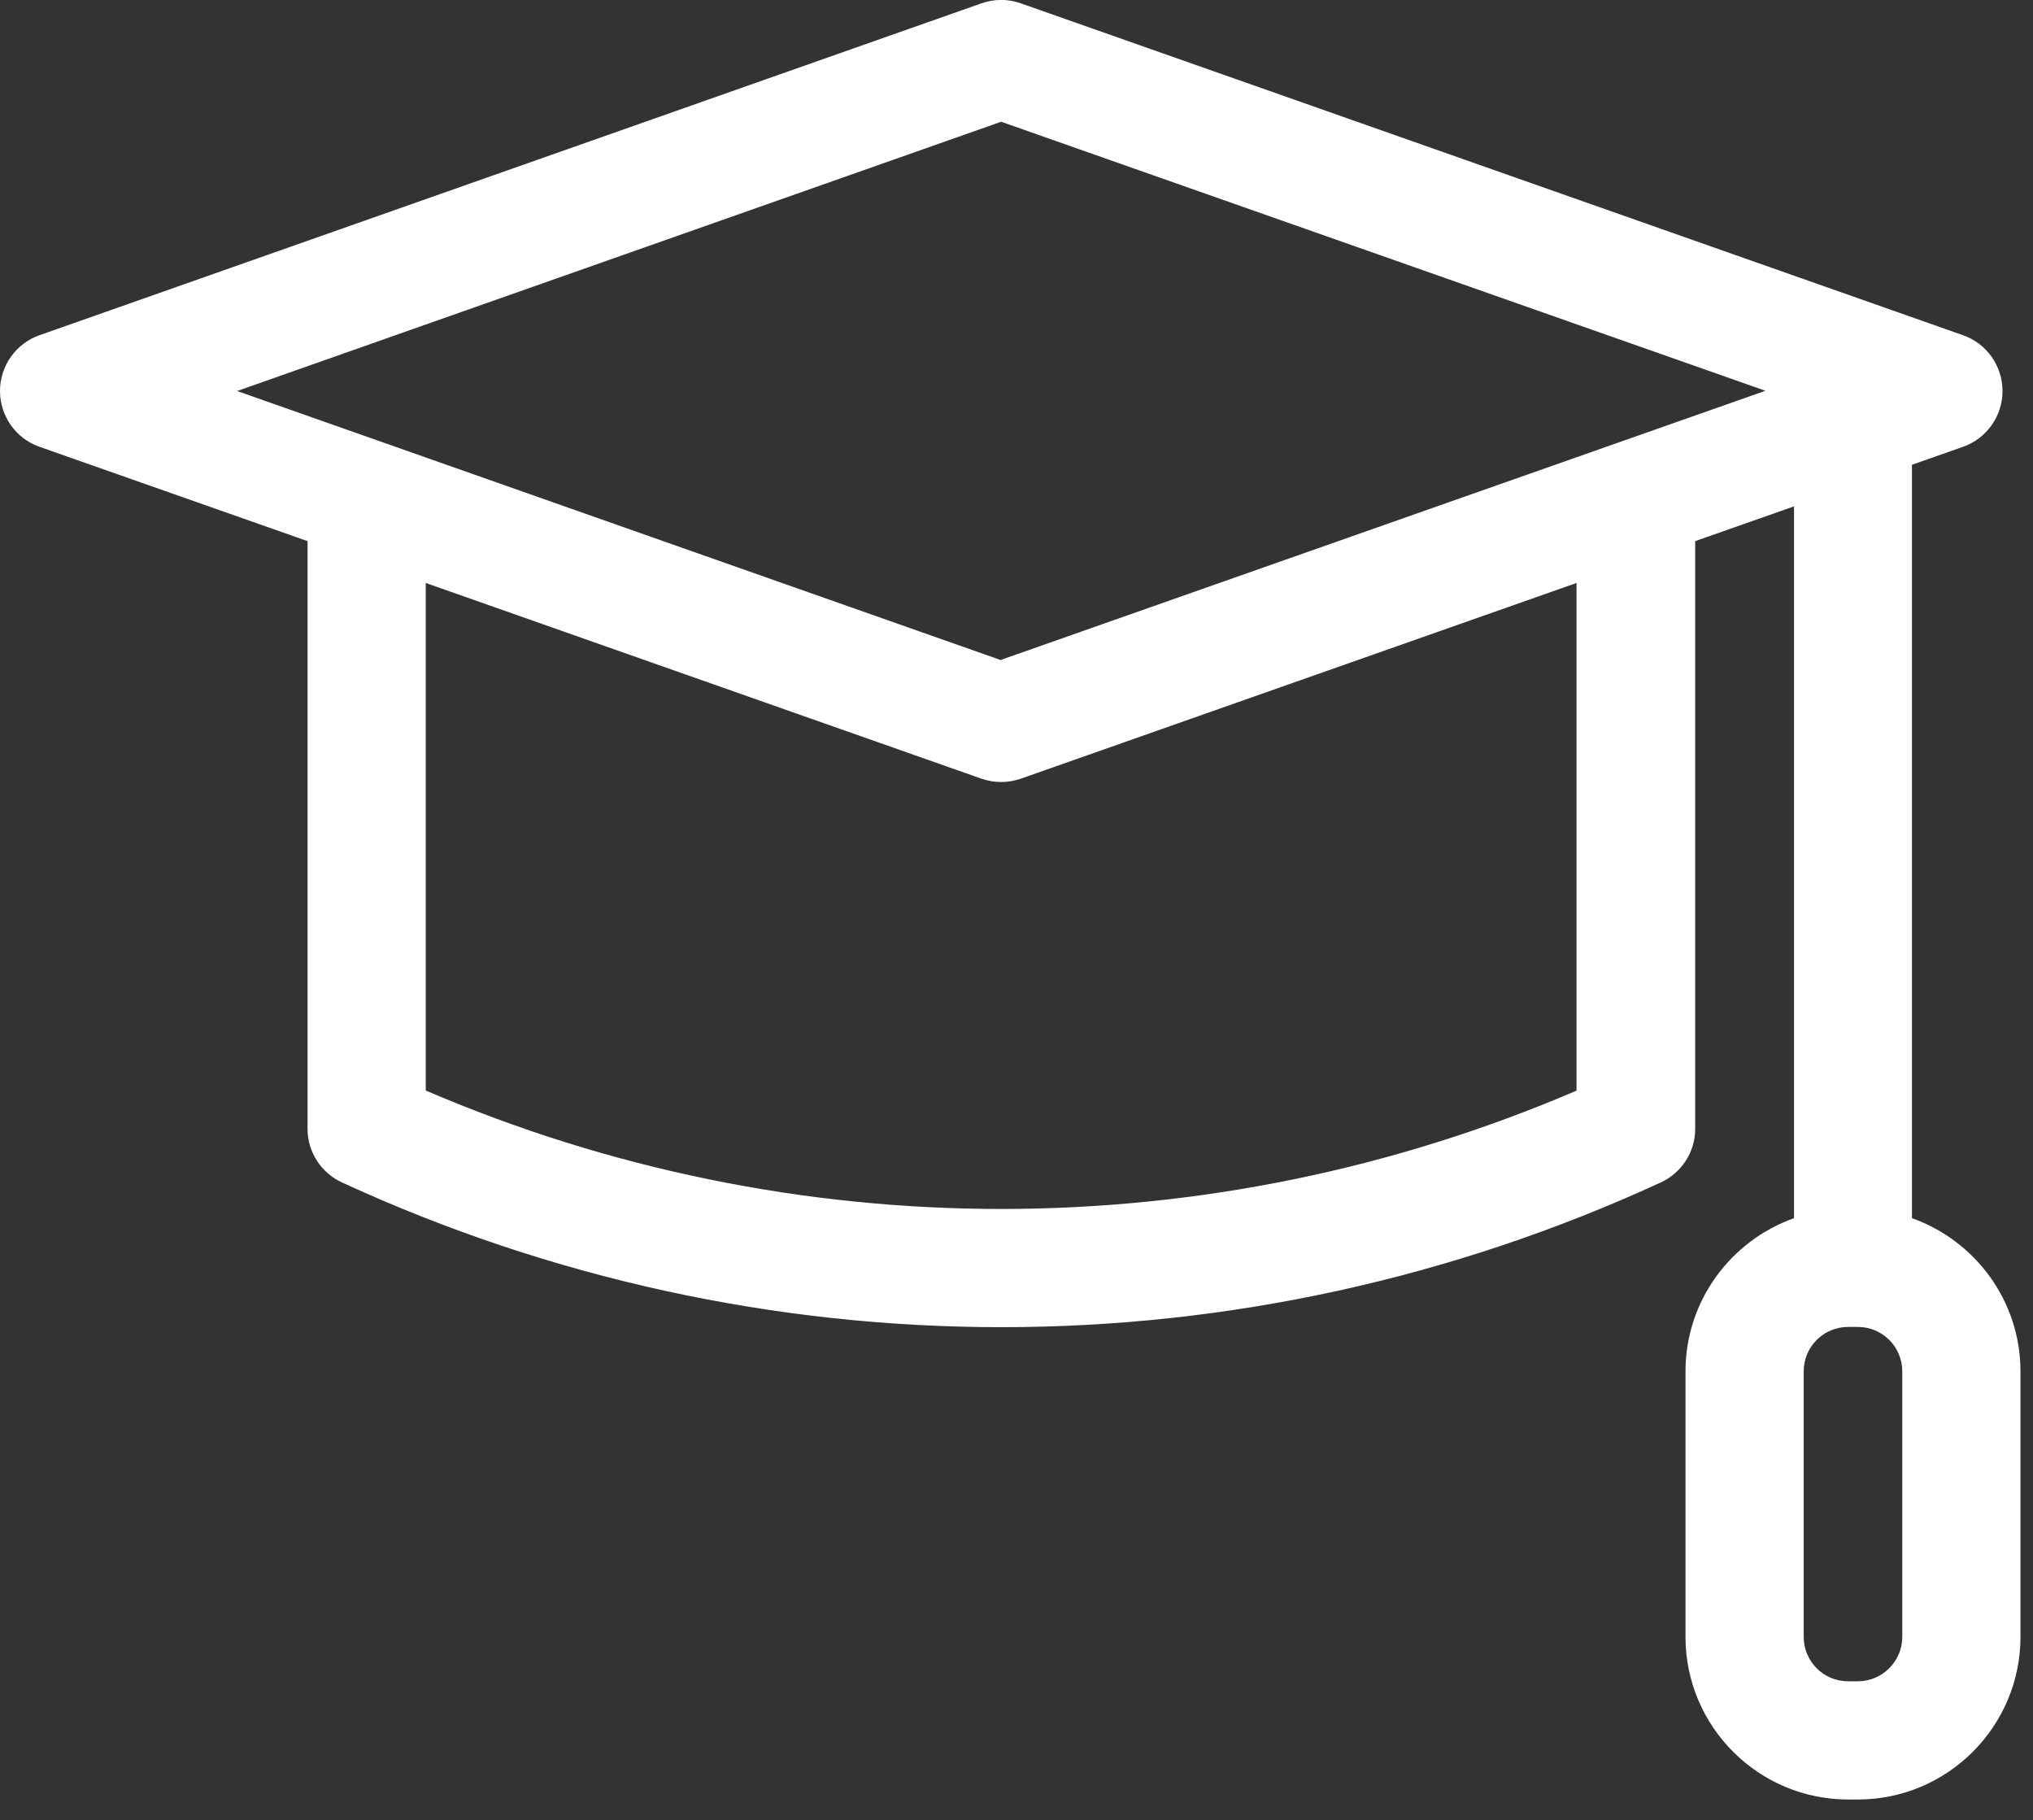 <svg width="86" height="77" viewBox="0 0 86 77" fill="none" xmlns="http://www.w3.org/2000/svg">
<rect x="0" y="0" width="86" height="77" fill="#333333" stroke="none"/>
<g clip-path="url(#clip0_468_3283)">
<path d="M80.88 51.53V19.66L83.04 18.9C84.04 18.55 84.71 17.6 84.71 16.54C84.71 15.48 84.04 14.53 83.04 14.18L43.18 0.14C42.64 -0.05 42.06 -0.05 41.52 0.14L1.67 14.18C0.67 14.53 0 15.48 0 16.54C0 17.6 0.67 18.55 1.67 18.9L13.01 22.89V47.75C13.01 48.73 13.58 49.61 14.47 50.02C23.33 54.1 32.84 56.14 42.36 56.14C51.88 56.14 61.39 54.1 70.25 50.02C71.14 49.61 71.71 48.73 71.71 47.75V22.89L75.89 21.42V51.53C73.22 52.48 71.3 55.02 71.3 58.01V69.24C71.3 73.04 74.39 76.12 78.18 76.12H78.59C82.39 76.12 85.47 73.03 85.47 69.24V58.01C85.47 55.02 83.55 52.48 80.88 51.53ZM66.7 46.13C51.14 52.81 33.57 52.81 18.01 46.13V24.66L41.52 32.94C41.79 33.03 42.07 33.08 42.35 33.08C42.63 33.08 42.91 33.03 43.18 32.94L66.69 24.66V46.13H66.7ZM42.36 27.93L10.03 16.54L42.35 5.15L74.68 16.53L42.35 27.91L42.36 27.93ZM80.47 69.24C80.47 70.28 79.62 71.12 78.59 71.12H78.18C77.14 71.12 76.3 70.28 76.3 69.24V58.01C76.3 56.97 77.14 56.13 78.18 56.13H78.59C79.63 56.13 80.47 56.97 80.47 58.01V69.24Z" fill="white"/>
</g>
<defs>
<clipPath id="clip0_468_3283">
<rect width="85.47" height="76.12" fill="white"/>
</clipPath>
</defs>
</svg>
